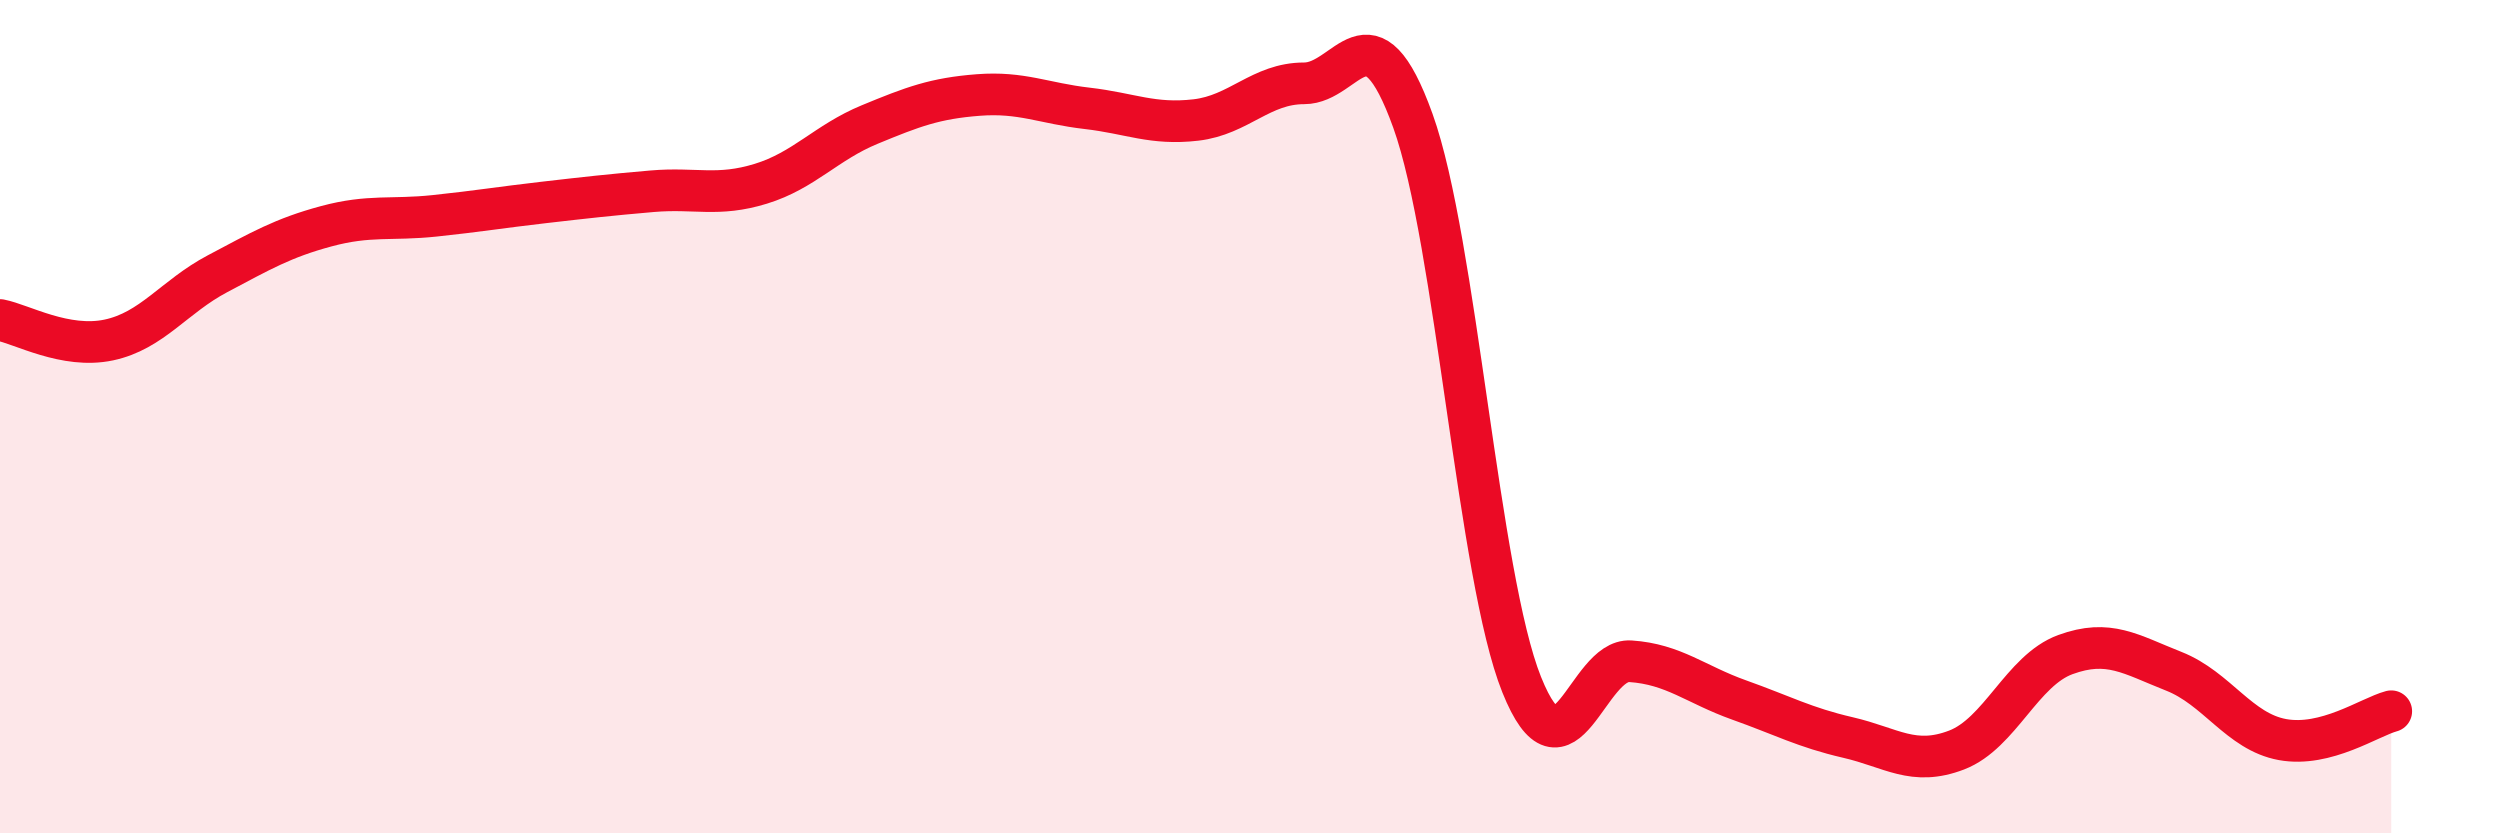 
    <svg width="60" height="20" viewBox="0 0 60 20" xmlns="http://www.w3.org/2000/svg">
      <path
        d="M 0,7.68 C 0.52,7.78 1.57,8.38 2.61,8.16 C 3.65,7.94 4.18,7.12 5.22,6.57 C 6.26,6.02 6.79,5.71 7.83,5.43 C 8.87,5.15 9.39,5.29 10.43,5.18 C 11.47,5.07 12,4.98 13.04,4.86 C 14.08,4.74 14.61,4.68 15.65,4.59 C 16.69,4.5 17.22,4.73 18.26,4.41 C 19.3,4.09 19.83,3.42 20.87,2.99 C 21.91,2.56 22.44,2.36 23.48,2.28 C 24.52,2.2 25.05,2.48 26.09,2.6 C 27.13,2.72 27.66,3 28.7,2.88 C 29.74,2.76 30.26,2 31.3,2 C 32.34,2 32.87,0.01 33.91,2.9 C 34.95,5.79 35.48,13.84 36.52,16.43 C 37.56,19.02 38.09,15.8 39.13,15.87 C 40.17,15.94 40.7,16.43 41.74,16.8 C 42.78,17.17 43.31,17.46 44.35,17.7 C 45.39,17.94 45.92,18.4 46.96,18 C 48,17.6 48.53,16.09 49.57,15.71 C 50.61,15.33 51.13,15.7 52.17,16.11 C 53.21,16.52 53.74,17.56 54.78,17.75 C 55.82,17.94 56.87,17.21 57.39,17.07L57.39 20L0 20Z"
        fill="#EB0A25"
        opacity="0.1"
        stroke-linecap="round"
        stroke-linejoin="round"
      />
      <path
        d="M 0,7.68 C 0.52,7.78 1.57,8.38 2.61,8.16 C 3.65,7.94 4.18,7.12 5.22,6.57 C 6.26,6.02 6.79,5.71 7.83,5.43 C 8.87,5.15 9.39,5.29 10.43,5.18 C 11.47,5.07 12,4.98 13.04,4.86 C 14.08,4.74 14.61,4.68 15.65,4.59 C 16.69,4.5 17.22,4.73 18.26,4.41 C 19.3,4.09 19.83,3.42 20.87,2.99 C 21.91,2.56 22.44,2.36 23.48,2.28 C 24.52,2.2 25.05,2.48 26.09,2.6 C 27.13,2.72 27.66,3 28.7,2.88 C 29.74,2.76 30.26,2 31.3,2 C 32.34,2 32.87,0.01 33.91,2.9 C 34.95,5.79 35.48,13.84 36.52,16.43 C 37.56,19.02 38.09,15.8 39.13,15.87 C 40.17,15.94 40.7,16.43 41.74,16.8 C 42.78,17.17 43.31,17.46 44.35,17.7 C 45.39,17.94 45.92,18.4 46.96,18 C 48,17.6 48.53,16.09 49.57,15.71 C 50.61,15.33 51.13,15.7 52.17,16.11 C 53.21,16.52 53.74,17.56 54.78,17.75 C 55.82,17.94 56.87,17.21 57.39,17.07"
        stroke="#EB0A25"
        stroke-width="1"
        fill="none"
        stroke-linecap="round"
        stroke-linejoin="round"
      />
    </svg>
  